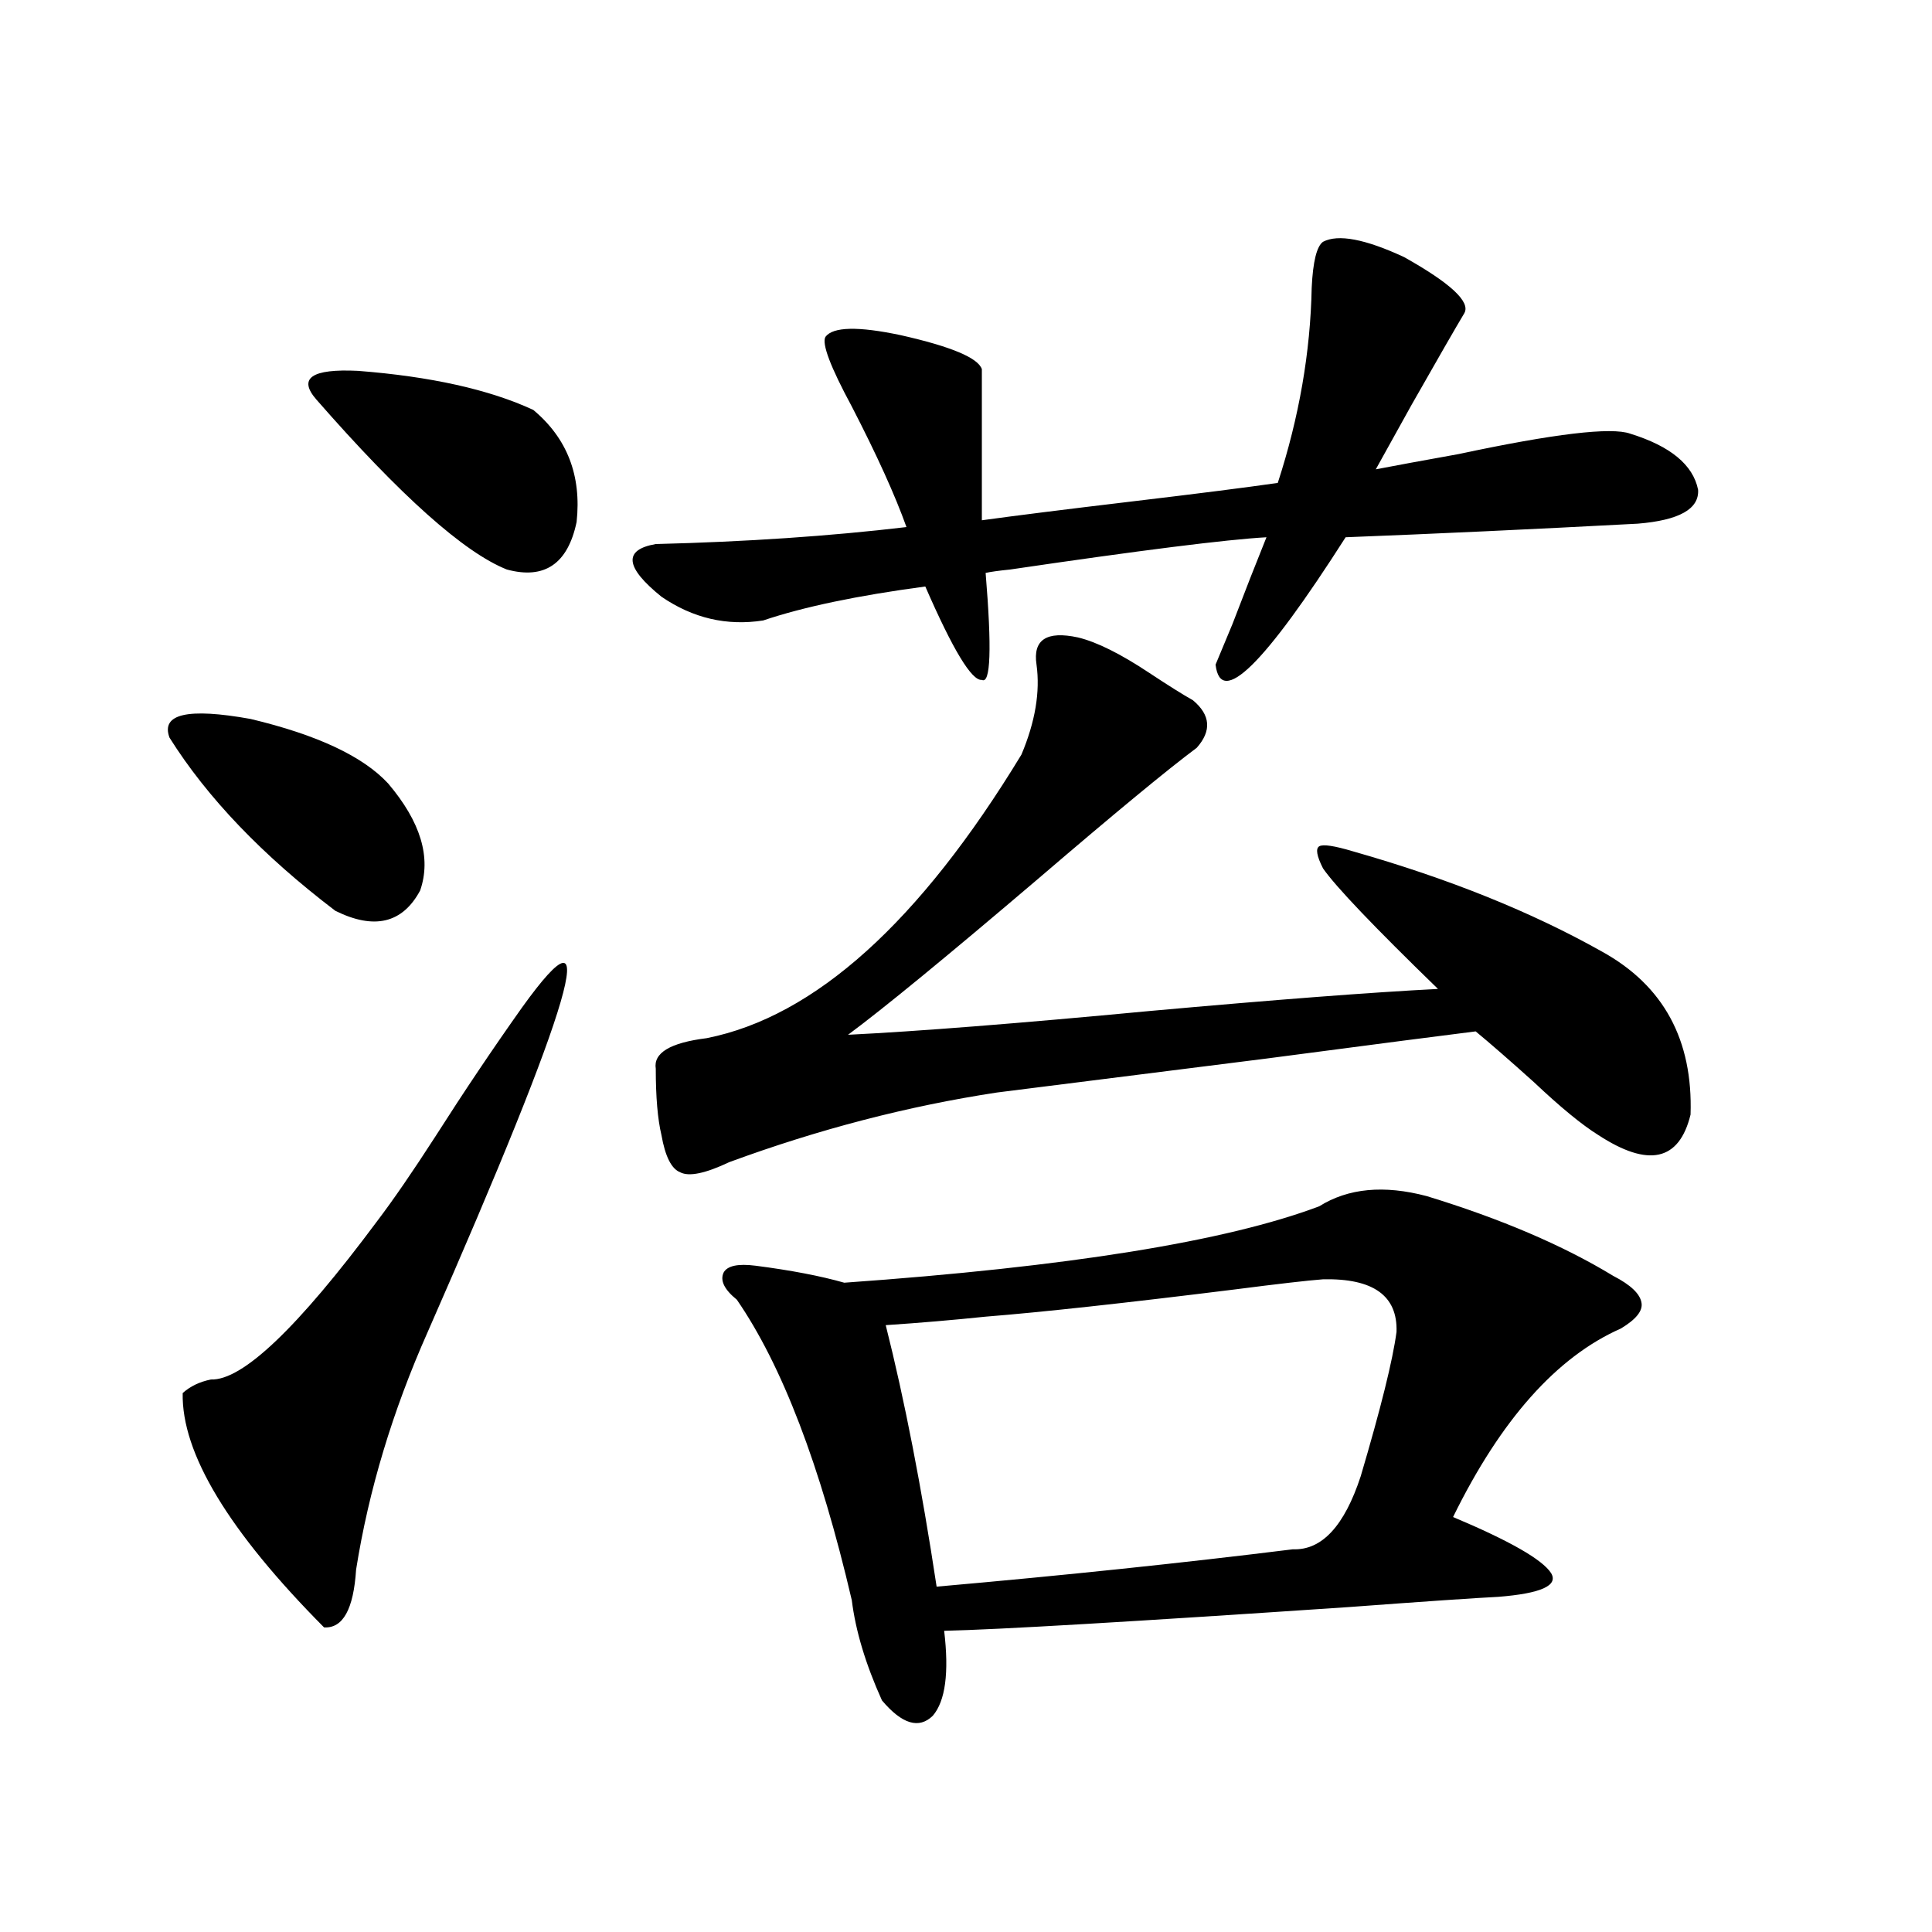 <?xml version="1.0" encoding="utf-8"?>
<!-- Generator: Adobe Illustrator 16.0.0, SVG Export Plug-In . SVG Version: 6.00 Build 0)  -->
<!DOCTYPE svg PUBLIC "-//W3C//DTD SVG 1.1//EN" "http://www.w3.org/Graphics/SVG/1.1/DTD/svg11.dtd">
<svg version="1.1" id="图层_1" xmlns="http://www.w3.org/2000/svg" xmlns:xlink="http://www.w3.org/1999/xlink" x="0px" y="0px"
	 width="1000px" height="1000px" viewBox="0 0 1000 1000" enable-background="new 0 0 1000 1000" xml:space="preserve">
<path d="M87.729,381.793c-4.558-12.305,9.421-15.519,41.95-9.668c34.466,8.212,58.2,19.336,71.218,33.398
	c16.905,19.927,22.438,38.384,16.585,55.371c-9.115,17.001-23.749,20.517-43.901,10.547
	C135.854,442.739,107.241,412.856,87.729,381.793z M270.164,521.539c42.926-59.766,26.661-3.804-48.779,167.871
	c-18.216,41.021-30.578,82.04-37.072,123.047c-1.311,20.503-6.829,30.46-16.585,29.883c-49.435-49.796-73.824-90.226-73.169-121.289
	c3.902-3.516,8.78-5.851,14.634-7.031c16.25,0.591,44.877-26.655,85.852-81.738c8.445-11.124,18.536-25.776,30.243-43.945
	C240.241,564.907,255.195,542.633,270.164,521.539z M163.825,206.891c-9.756-11.124-2.606-16.109,21.463-14.941
	c37.713,2.938,67.956,9.668,90.729,20.215c17.561,14.652,25.03,33.988,22.438,58.008c-4.558,21.685-16.585,29.883-36.097,24.609
	C240.241,285.992,207.392,256.699,163.825,206.891z M684.788,125.152c7.805-4.093,21.783-1.456,41.95,7.91
	c24.055,13.485,34.466,23.153,31.219,29.004c-4.558,7.621-13.658,23.441-27.316,47.461c-8.46,15.243-14.634,26.367-18.536,33.398
	c9.101-1.758,23.414-4.395,42.926-7.91c49.42-10.547,79.022-14.063,88.778-10.547c20.808,6.454,32.515,16.122,35.121,29.004
	c0.641,9.97-9.756,15.82-31.219,17.578c-55.288,2.938-105.698,5.273-151.216,7.031c-42.285,66.22-64.724,88.192-67.315,65.918
	c1.951-4.683,4.878-11.714,8.78-21.094c6.494-16.987,12.348-31.929,17.561-44.824c-20.822,1.181-65.044,6.743-132.68,16.699
	c-5.854,0.591-10.091,1.181-12.683,1.758c3.247,39.263,2.592,57.72-1.951,55.371c-5.213,0.591-14.969-15.519-29.268-48.34
	c-35.121,4.696-63.093,10.547-83.9,17.578c-18.871,2.938-36.432-1.167-52.682-12.305c-18.871-15.229-19.847-24.308-2.927-27.246
	c46.828-1.167,90.074-4.093,129.753-8.789c-5.854-16.397-15.289-37.203-28.292-62.402c-11.066-20.504-15.609-32.52-13.658-36.035
	c3.902-5.273,16.905-5.563,39.023-0.879c26.006,5.863,39.999,11.728,41.95,17.578v78.223c16.905-2.335,42.591-5.563,77.071-9.668
	c34.466-4.093,59.831-7.32,76.096-9.668c11.052-33.976,16.905-67.676,17.561-101.074C679.575,135.41,681.526,127.5,684.788,125.152z
	 M536.499,344c-1.951-12.882,5.198-17.578,21.463-14.063c9.756,2.349,22.104,8.501,37.072,18.457
	c9.756,6.454,17.226,11.138,22.438,14.063c9.101,7.622,9.756,15.82,1.951,24.609c-14.969,11.138-42.285,33.7-81.949,67.676
	c-47.483,40.43-80.333,67.388-98.534,80.859c35.762-1.758,87.803-5.851,156.094-12.305c65.029-5.851,114.784-9.668,149.265-11.426
	c-33.17-32.218-53.017-53.022-59.511-62.402c-3.262-6.44-3.902-10.245-1.951-11.426c1.951-1.167,7.805-0.288,17.561,2.637
	c49.42,14.063,92.346,31.353,128.777,51.855c31.859,17.578,47.148,45.703,45.853,84.375c-5.854,24.032-21.798,27.548-47.804,10.547
	c-8.46-5.273-19.512-14.351-33.17-27.246c-12.362-11.124-22.438-19.913-30.243-26.367c-14.313,1.758-50.41,6.454-108.29,14.063
	c-65.044,8.212-111.552,14.063-139.509,17.578c-46.188,7.031-92.36,19.048-138.533,36.035c-12.362,5.864-20.822,7.622-25.365,5.273
	c-4.558-1.758-7.805-8.198-9.756-19.336c-1.951-8.198-2.927-19.624-2.927-34.277c-1.311-8.198,7.47-13.472,26.341-15.82
	c55.929-11.124,110.241-60.054,162.923-146.777C535.844,373.595,538.45,358.063,536.499,344z M682.837,624.371
	c14.954-9.366,33.49-11.124,55.608-5.273c38.368,11.728,70.563,25.488,96.583,41.309c9.101,4.696,13.979,9.38,14.634,14.063
	c0.641,4.106-2.927,8.501-10.731,13.184c-33.17,14.653-62.117,47.173-86.827,97.559c29.268,12.305,46.173,21.973,50.73,29.004
	c3.902,6.454-5.213,10.547-27.316,12.305c-11.707,0.577-37.407,2.335-77.071,5.273c-112.527,7.608-182.435,11.714-209.751,12.305
	c2.592,21.671,0.641,36.323-5.854,43.945c-7.164,7.031-15.944,4.395-26.341-7.91c-8.46-18.759-13.658-36.035-15.609-51.855
	c-16.265-69.722-36.097-121.577-59.511-155.566c-6.509-5.273-8.78-9.956-6.829-14.063c1.951-3.516,7.47-4.683,16.585-3.516
	c18.201,2.349,33.49,5.273,45.853,8.789C552.749,655.724,634.698,642.54,682.837,624.371z M684.788,662.164
	c-7.805,0.591-23.094,2.349-45.853,5.273c-56.584,7.031-99.51,11.728-128.777,14.063c-16.92,1.758-34.146,3.228-51.706,4.395
	c9.756,38.672,18.536,83.798,26.341,135.352c66.34-5.851,127.802-12.305,184.386-19.336c14.954,0.591,26.661-12.003,35.121-37.793
	c10.396-35.156,16.585-60.054,18.536-74.707C723.477,670.665,710.794,661.587,684.788,662.164z"/>
</svg>
